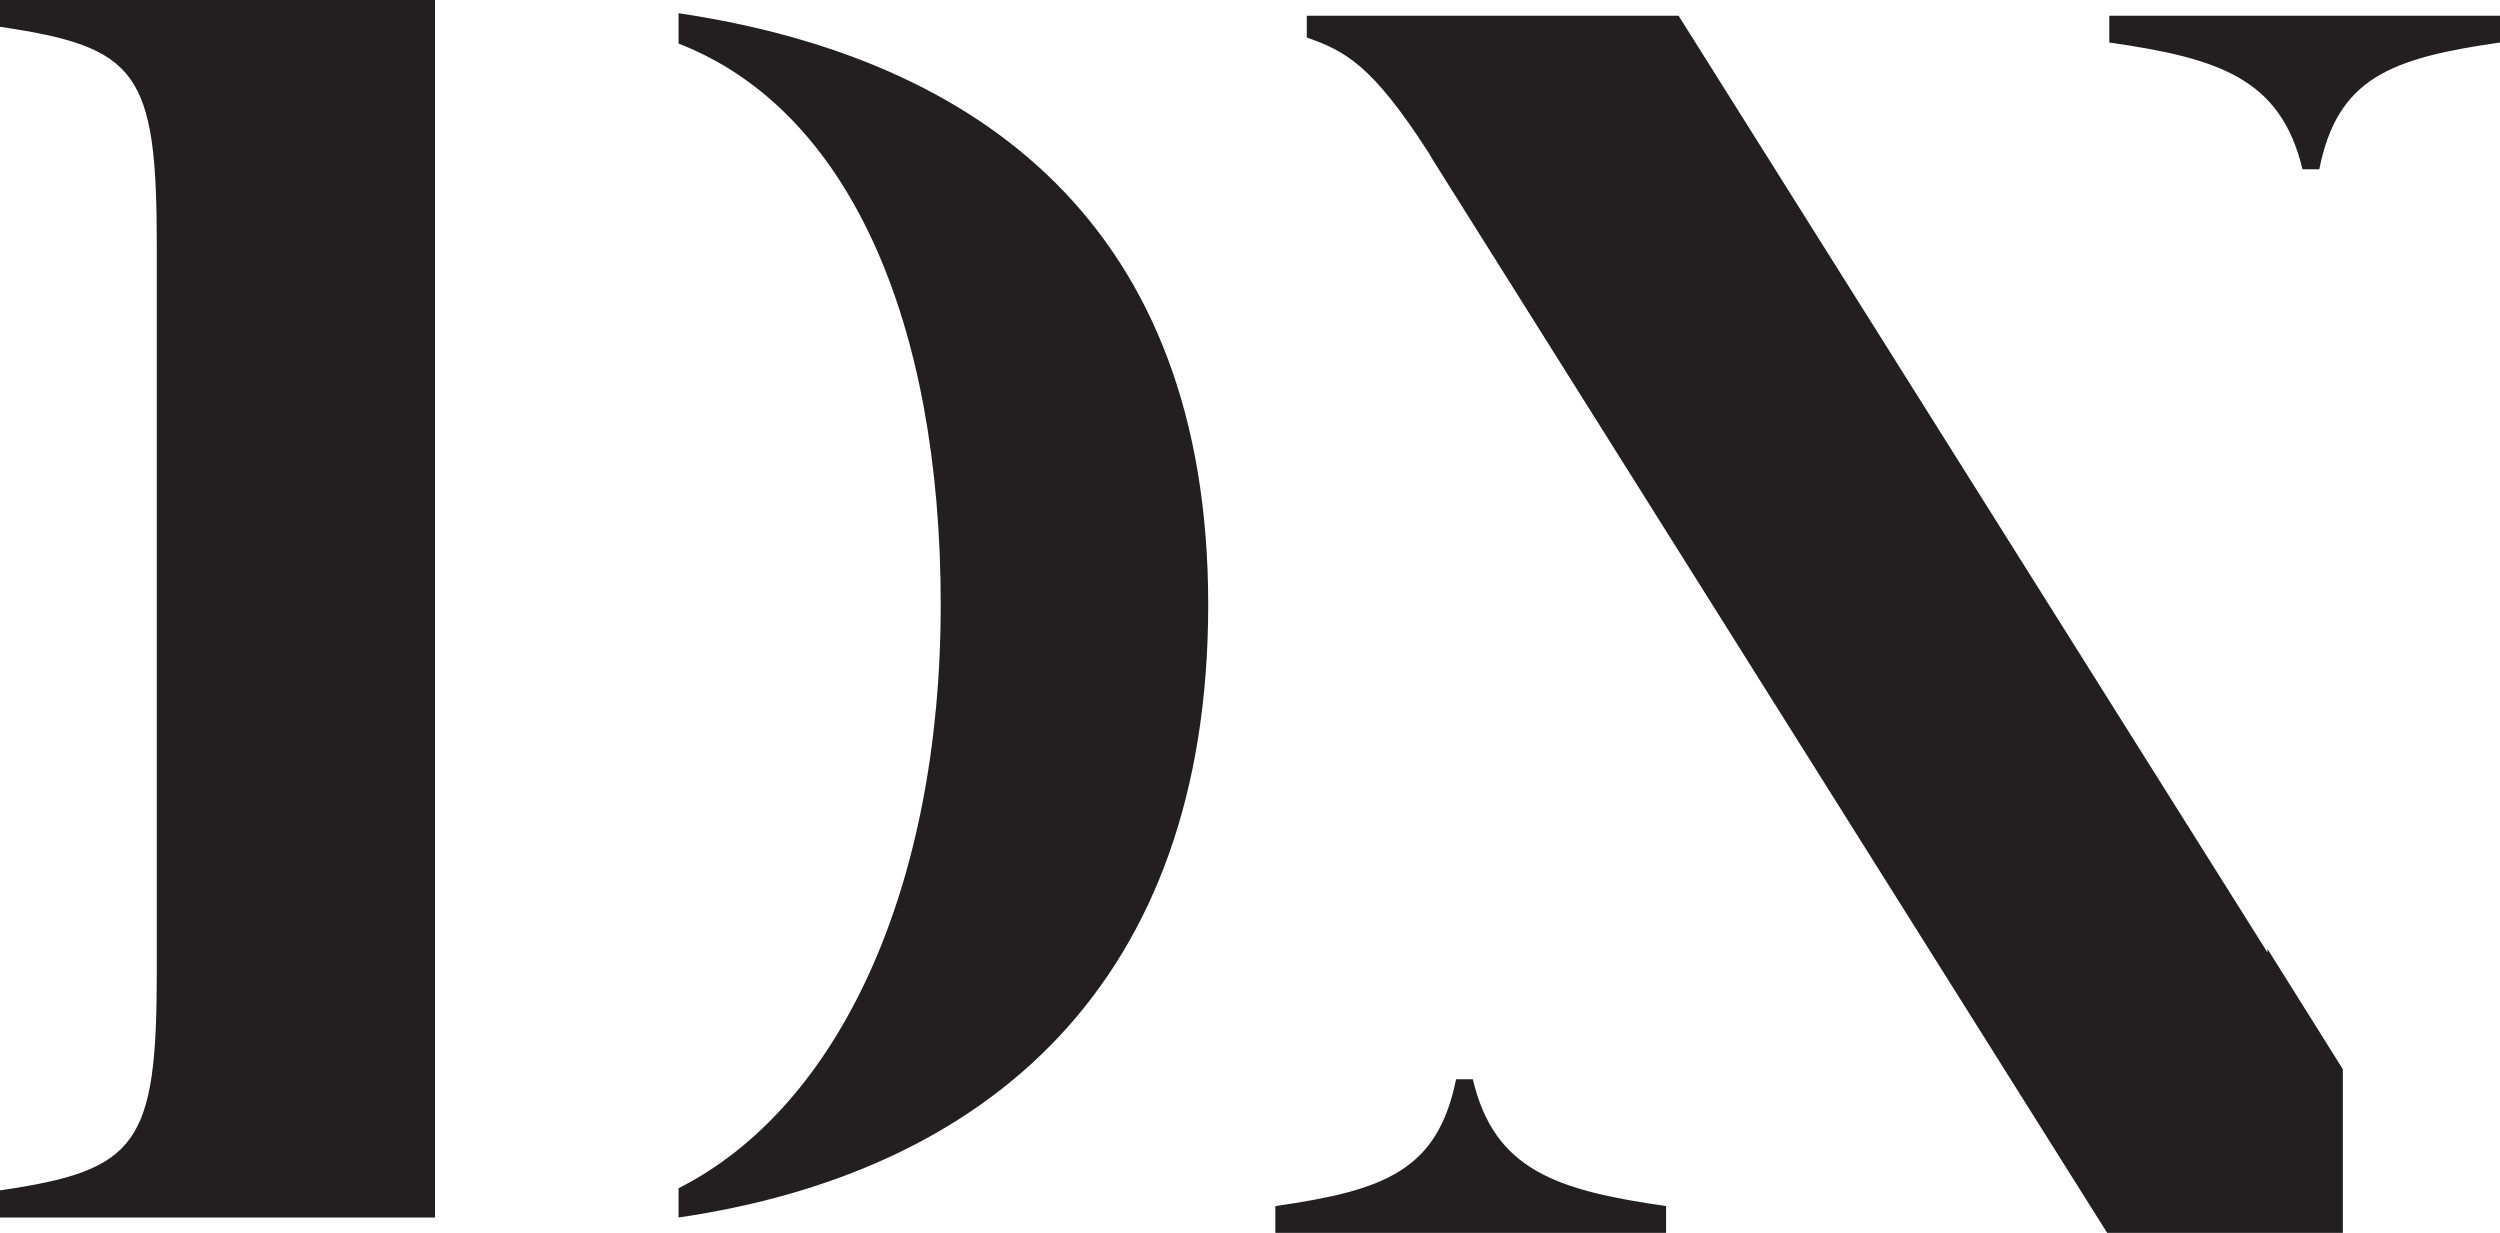 <svg xmlns="http://www.w3.org/2000/svg" viewBox="0 0 70 34.52"><defs><clipPath id="clip-path"><path fill="none" d="M0 0h70v34.52H0z"/></clipPath></defs><g id="Capa_2" data-name="Capa 2"><g clip-path="url(#clip-path)" id="Layer_1" data-name="Layer 1"><path d="M12.18 22.58V0H0v.75C3.85 1.32 4.39 2 4.39 6.87v20.35c0 4.84-.54 5.55-4.39 6.11v.76h12.18V22.58zM19 .37v.85c4.77 1.85 7.34 7.78 7.34 15.71S23.49 31 19 33.27v.82c8.68-1.27 14.83-6.57 14.83-17.16S27.45 1.63 19 .37m22.24 29.85h-.47c-.52 2.56-2 3.11-5.06 3.55v.75h10.94v-.75c-3.06-.44-4.81-1-5.41-3.55M70 1.19V.44H59.06v.75c3.06.44 4.8 1 5.41 3.55h.47c.51-2.56 2-3.11 5.06-3.55m-6.51 25.38v.1L47 .44H36.59v.61c1.07.38 1.82.75 3.42 3.24l.08.14 2.13 3.39L59 34.52h6.6v-4.58z" fill="#231f20"/></g></g></svg>